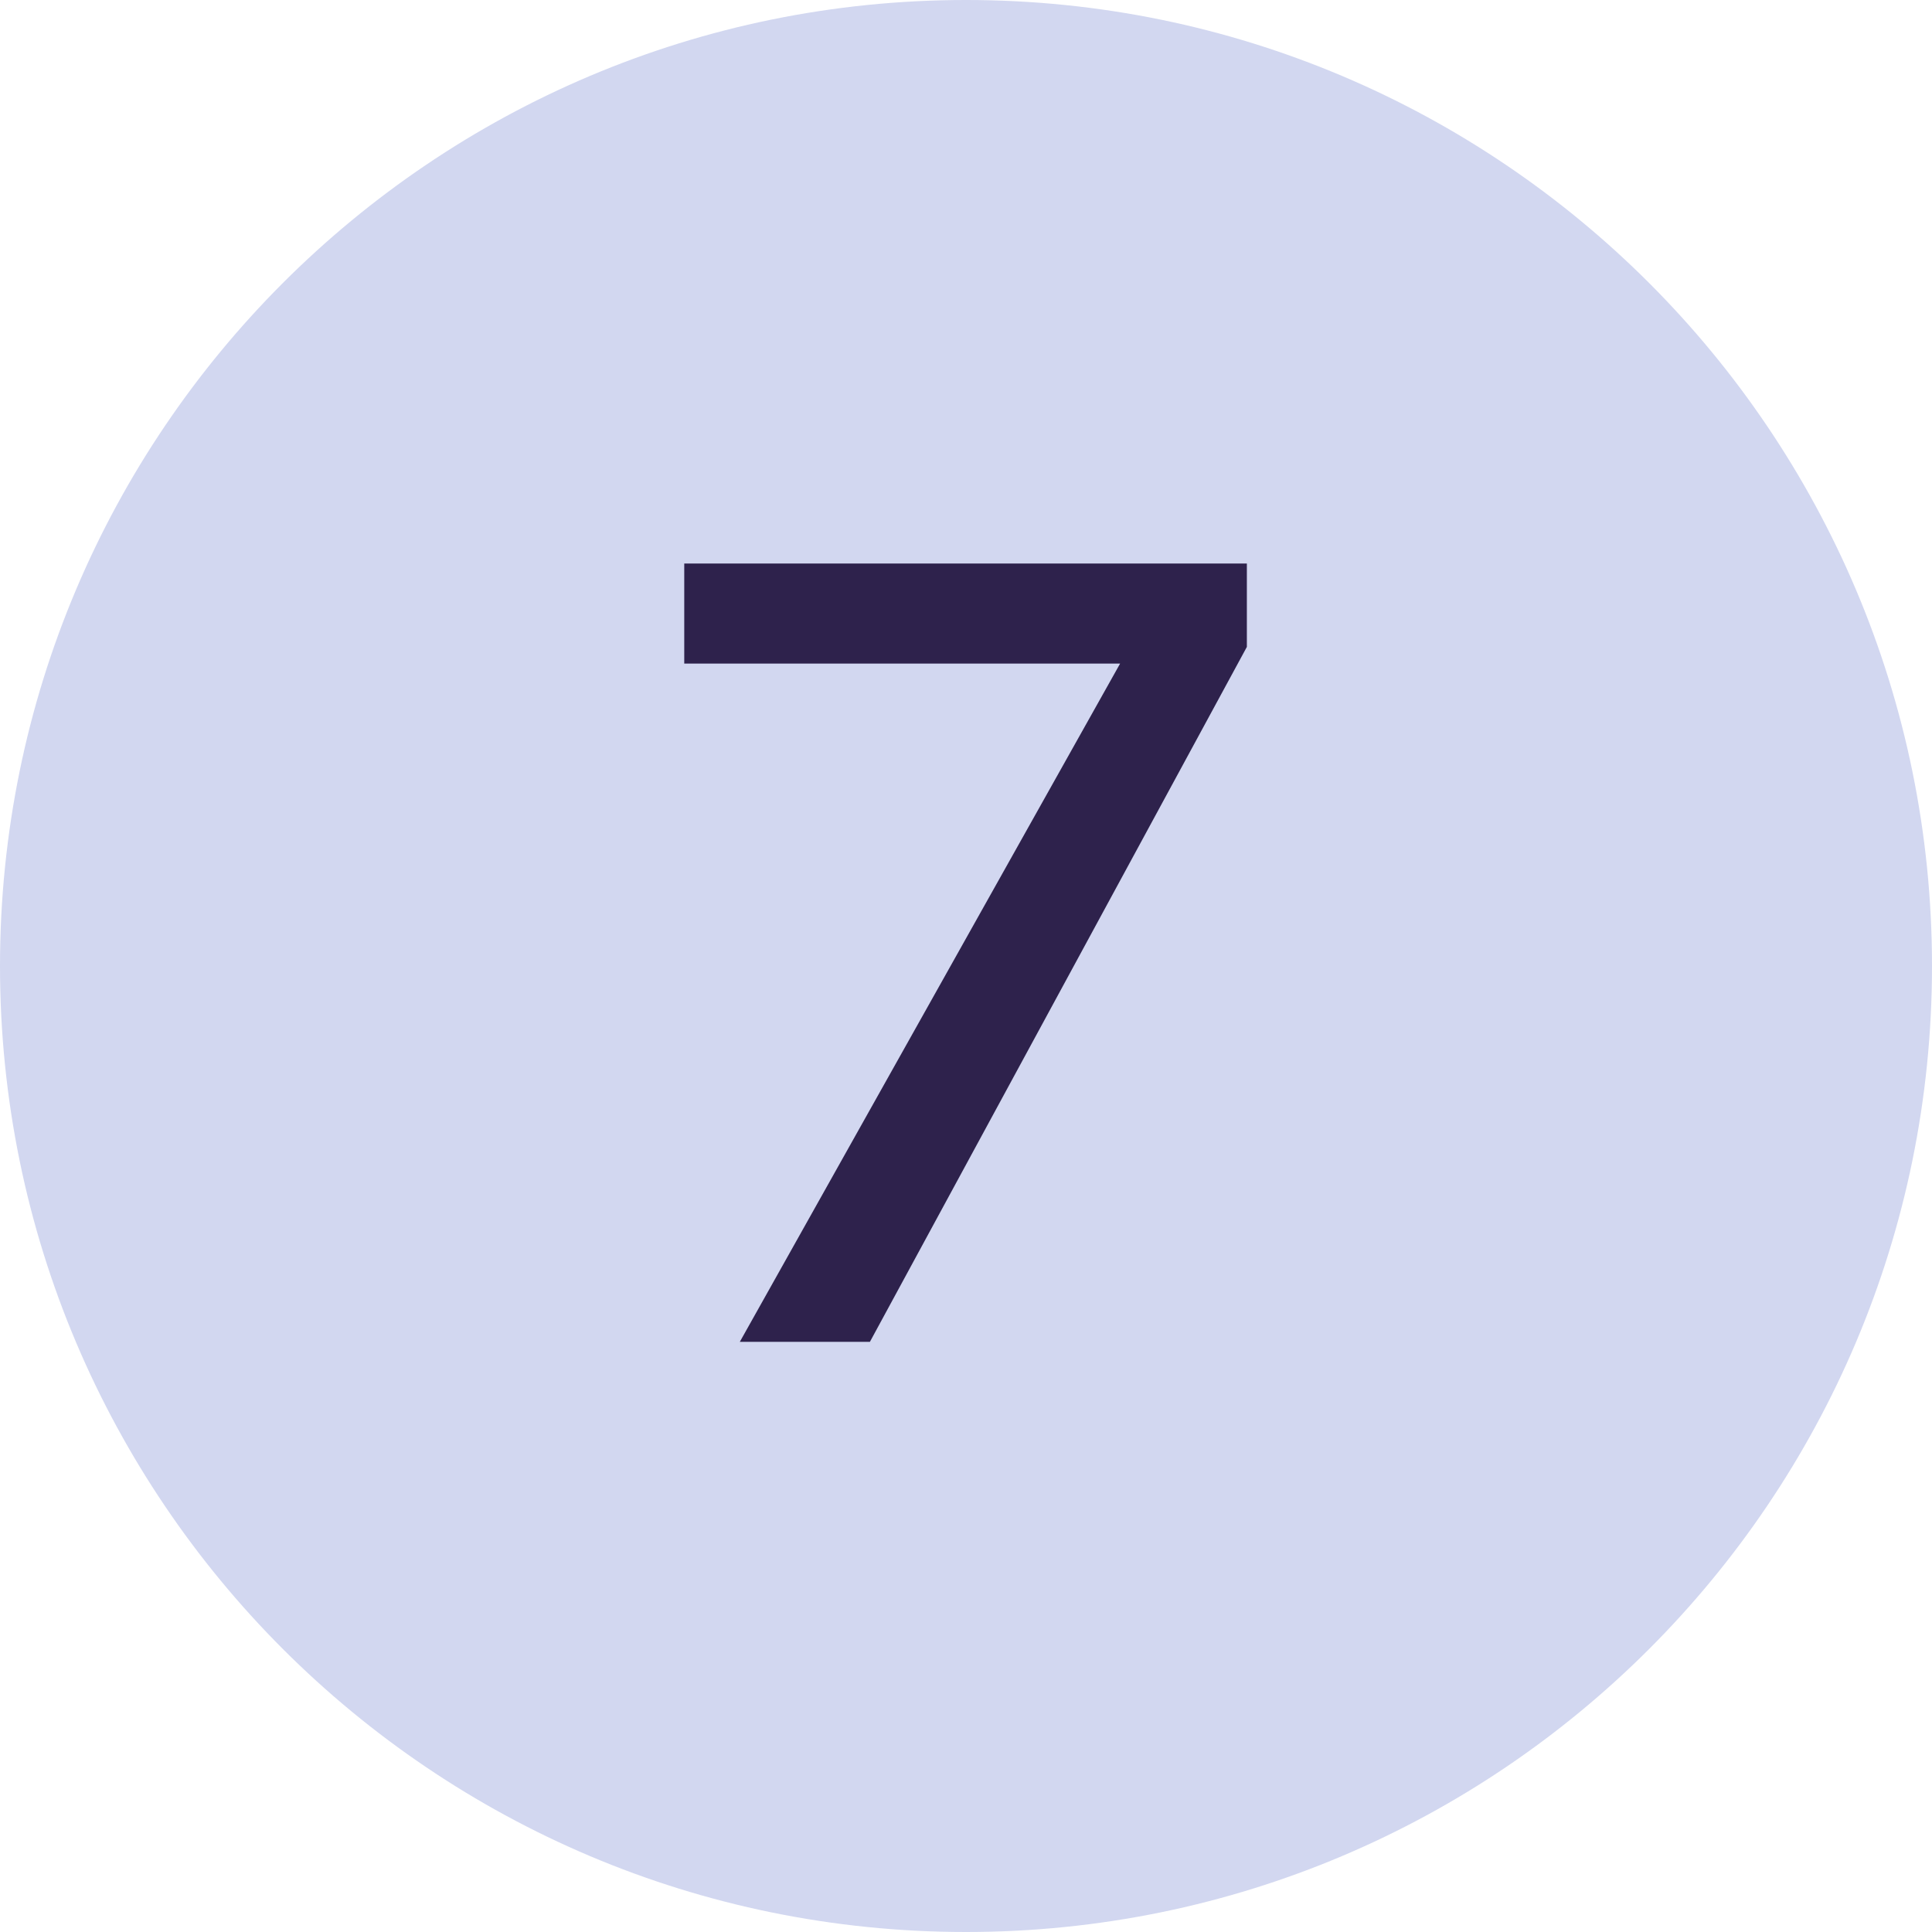 <svg width="48" height="48" viewBox="0 0 48 48" fill="none" xmlns="http://www.w3.org/2000/svg">
<g clip-path="url(#clip0_2263_5094)">
<path d="M24 48C37.255 48 48 37.255 48 24C48 10.745 37.255 0 24 0C10.745 0 0 10.745 0 24C0 37.255 10.745 48 24 48Z" fill="#D2D7F0"/>
<path d="M30.978 16.072L21.613 33.337H18.381L27.829 16.486H17V14H30.978V16.072Z" fill="#2E224C"/>
</g>
<defs>
<clipPath id="clip0_2263_5094">
<rect width="48" height="48" fill="white"/>
</clipPath>
</defs>
</svg>